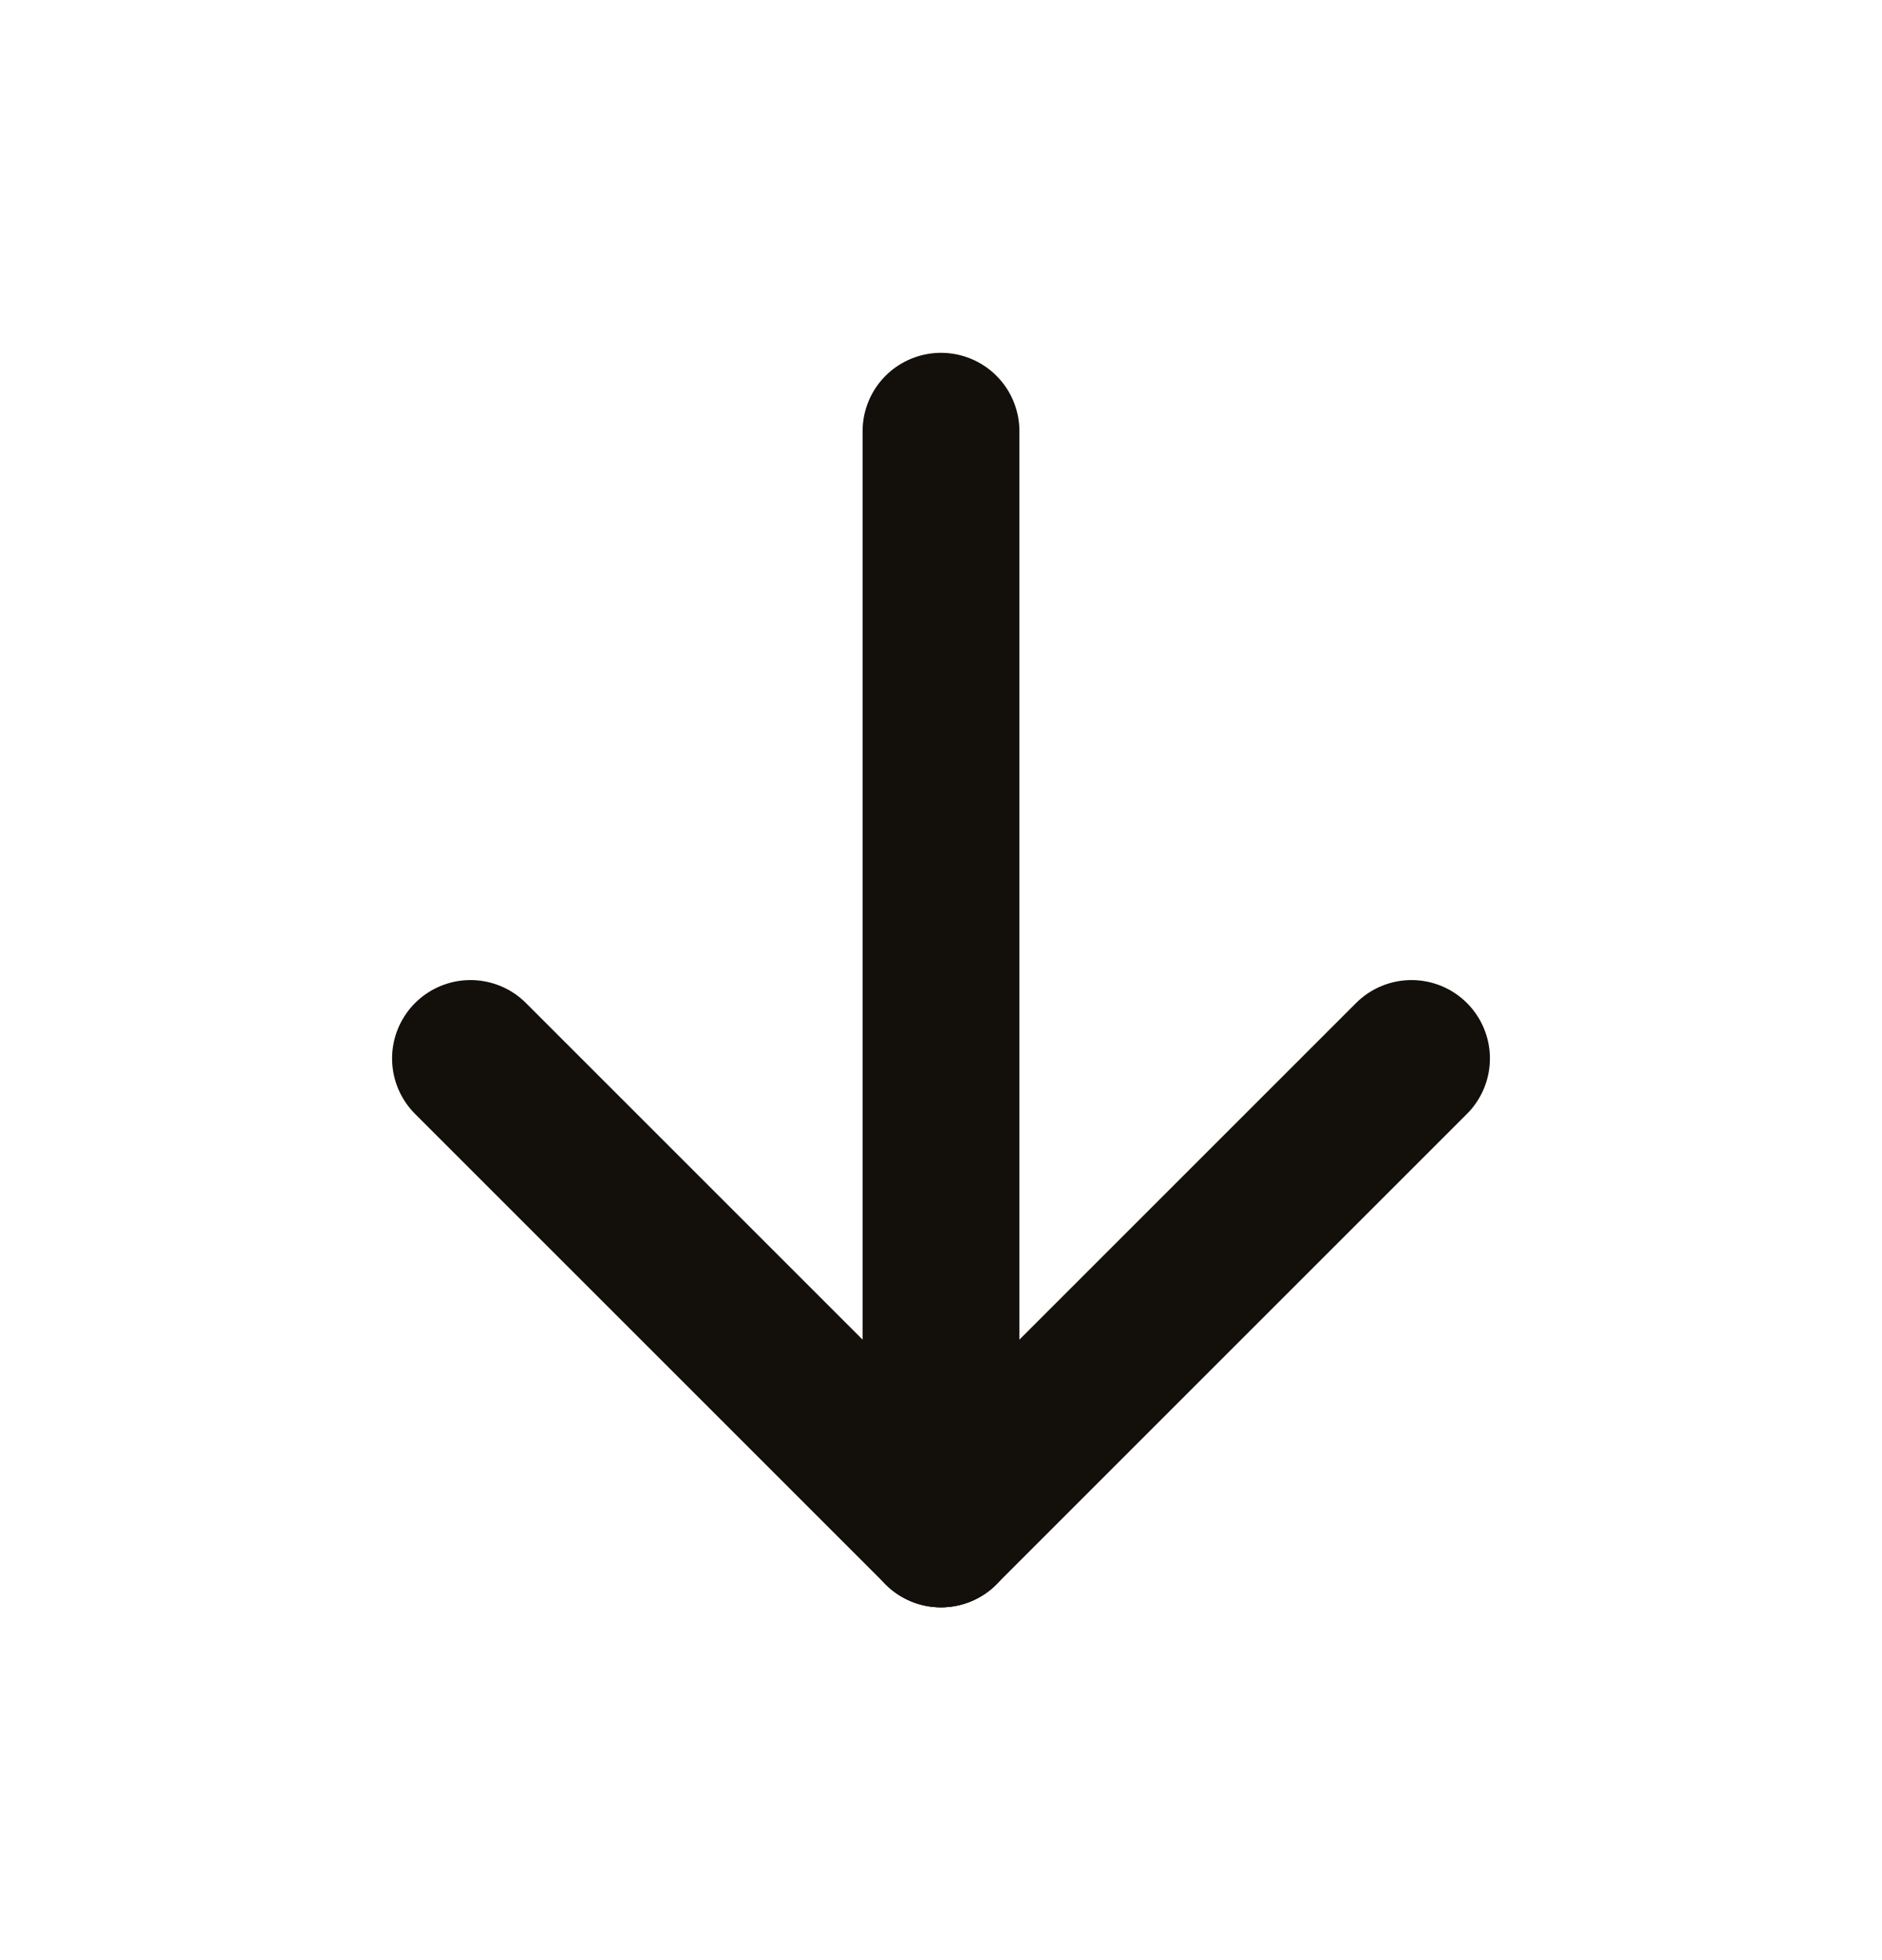 <?xml version="1.0" encoding="UTF-8"?>
<svg xmlns="http://www.w3.org/2000/svg" width="24" height="25" viewBox="0 0 24 25" fill="none">
  <path d="M12 5.5L12 19.5" stroke="#13100B" stroke-width="2" stroke-linecap="round" stroke-linejoin="round"></path>
  <path d="M18 13.5L12 19.5" stroke="#13100B" stroke-width="2" stroke-linecap="round" stroke-linejoin="round"></path>
  <path d="M6 13.5L12 19.5" stroke="#13100B" stroke-width="2" stroke-linecap="round" stroke-linejoin="round"></path>
</svg>

